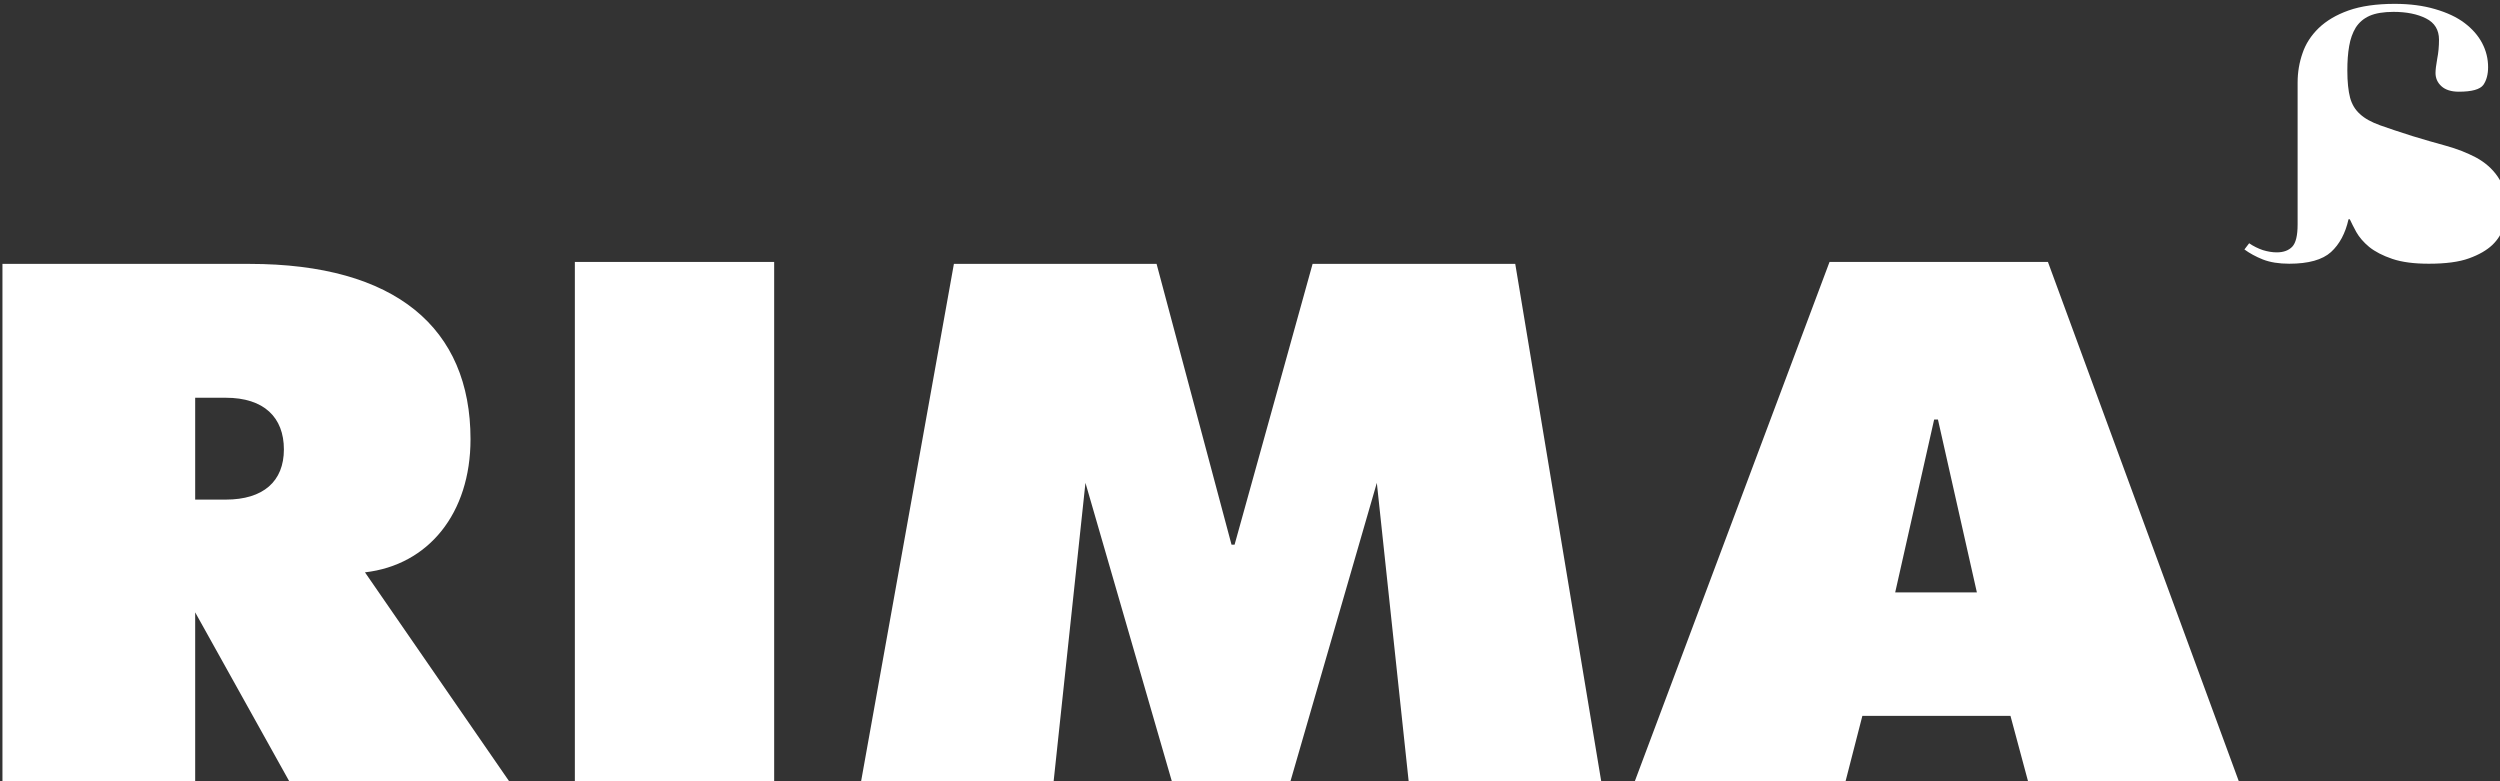 <?xml version="1.0" encoding="UTF-8" standalone="no"?>
<!-- Created with Inkscape (http://www.inkscape.org/) -->

<svg
   xmlns:dc="http://purl.org/dc/elements/1.1/"
   xmlns:cc="http://creativecommons.org/ns#"
   xmlns:rdf="http://www.w3.org/1999/02/22-rdf-syntax-ns#"
   xmlns:svg="http://www.w3.org/2000/svg"
   xmlns="http://www.w3.org/2000/svg"
   xmlns:sodipodi="http://sodipodi.sourceforge.net/DTD/sodipodi-0.dtd"
   xmlns:inkscape="http://www.inkscape.org/namespaces/inkscape"
   width="352"
   height="110"
   viewBox="0 0 93.133 29.104"
   version="1.1"
   id="svg3785"
   inkscape:version="0.92.0 r15299"
   sodipodi:docname="logo_blanco.svg">
  <rect x="0" y="0" width="93.133" height="29.104" fill="#333333" stroke="none"/>
  <defs
     id="defs3779" />
  <sodipodi:namedview
     id="base"
     pagecolor="#ffffff"
     bordercolor="#666666"
     borderopacity="1.0"
     inkscape:pageopacity="0.0"
     inkscape:pageshadow="2"
     inkscape:zoom="1.3083984"
     inkscape:cx="100.20499"
     inkscape:cy="86.710956"
     inkscape:document-units="mm"
     inkscape:current-layer="g3762"
     showgrid="false"
     units="px"
     fit-margin-top="0"
     fit-margin-left="0"
     fit-margin-right="0"
     fit-margin-bottom="0"
     inkscape:window-width="1920"
     inkscape:window-height="1150"
     inkscape:window-x="-8"
     inkscape:window-y="-8"
     inkscape:window-maximized="1" />
  <g
     inkscape:label="Layer 1"
     inkscape:groupmode="layer"
     id="layer1"
     transform="translate(-49.089,-142.671)">
    <g
       transform="translate(-1.377,19.225)"
       id="g3762">
      <g
         transform="matrix(0.265,0,0,0.265,-7.983,87.431)"
         id="g3719">
        <path
           id="path3715"
           d="m 536.744,170.104 c 0.618,0.425 1.263,0.734 1.929,0.964 0.687,0.207 1.322,0.315 1.952,0.315 0.945,0 1.672,-0.268 2.178,-0.796 0.509,-0.542 0.753,-1.582 0.753,-3.131 v -19.943 c 0,-1.442 0.233,-2.821 0.69,-4.126 0.439,-1.315 1.203,-2.491 2.269,-3.53 1.075,-1.031 2.466,-1.864 4.197,-2.479 1.752,-0.618 3.924,-0.93 6.498,-0.93 2.14,0 4.03,0.254 5.67,0.738 1.672,0.484 3.047,1.126 4.142,1.951 1.095,0.829 1.919,1.77 2.479,2.836 0.563,1.072 0.833,2.2 0.833,3.374 0,1.011 -0.218,1.843 -0.664,2.489 -0.462,0.632 -1.604,0.961 -3.454,0.961 -1.055,0 -1.884,-0.261 -2.438,-0.766 -0.565,-0.511 -0.836,-1.136 -0.836,-1.881 0,-0.43 0.079,-1.082 0.237,-1.971 0.173,-0.871 0.253,-1.77 0.253,-2.687 0,-1.383 -0.609,-2.385 -1.816,-2.991 -1.199,-0.613 -2.733,-0.927 -4.576,-0.927 -1.409,0 -2.534,0.189 -3.371,0.558 -0.847,0.379 -1.473,0.928 -1.939,1.647 -0.44,0.728 -0.757,1.589 -0.926,2.603 -0.183,1.021 -0.258,2.169 -0.258,3.447 0,1.597 0.139,2.864 0.385,3.805 0.253,0.934 0.708,1.702 1.399,2.314 0.663,0.62 1.618,1.137 2.824,1.574 1.201,0.426 2.723,0.938 4.575,1.523 1.582,0.484 3.122,0.927 4.676,1.353 1.551,0.427 2.944,0.977 4.209,1.637 1.251,0.673 2.299,1.572 3.063,2.69 0.796,1.128 1.185,2.62 1.185,4.485 0,0.795 -0.111,1.666 -0.369,2.613 -0.258,0.917 -0.784,1.768 -1.551,2.508 -0.798,0.756 -1.891,1.389 -3.292,1.892 -1.392,0.51 -3.285,0.757 -5.642,0.757 -2.089,0 -3.783,-0.219 -5.145,-0.681 -1.344,-0.456 -2.42,-1.014 -3.247,-1.677 -0.795,-0.662 -1.4,-1.37 -1.809,-2.09 -0.389,-0.709 -0.687,-1.317 -0.915,-1.799 h -0.181 c -0.439,1.969 -1.263,3.513 -2.467,4.611 -1.204,1.087 -3.164,1.636 -5.871,1.636 -1.451,0 -2.686,-0.198 -3.701,-0.596 -1.012,-0.404 -1.871,-0.878 -2.596,-1.409 z"
           inkscape:connector-curvature="0"
           style="fill:#ffffff" />
        <path
           id="path3717"
           d="m 248,206.138 h 4.299 c 5.27,0 8.172,-2.557 8.172,-7.057 0,-4.5 -2.795,-7.261 -8.172,-7.261 H 248 Z m -27.092,-33.135 h 34.727 c 20.533,0 31.071,9 31.071,24.647 0,10.43 -5.914,17.691 -14.837,18.715 l 20.536,29.758 H 261.44 L 248,221.989 v 24.134 h -27.093 v -73.12 z"
           inkscape:connector-curvature="0"
           style="fill:#ffffff" />
      </g>
      <rect
         style="stroke-width:0.265;fill:#ffffff"
         id="rect3721"
         height="19.346"
         width="7.425"
         y="133.204"
         x="71.881" />
      <polygon
         transform="matrix(0.265,0,0,0.265,-7.983,87.431)"
         id="polygon3723"
         points="368.639,246.123 373.153,203.784 385.41,246.123 401.859,246.123 414.114,203.784 418.631,246.123 445.723,246.123 433.573,173.003 405.084,173.003 394.117,212.476 393.688,212.476 383.152,173.003 354.66,173.003 341.544,246.123 "
         style="fill:#ffffff" />
      <path
         style="stroke-width:0.265;fill:#ffffff"
         id="path3725"
         d="m 121.068,145.515 1.451,-6.439 h 0.142 l 1.45,6.439 z m 5.69,-12.311 h -8.136 l -7.254,19.346 h 7.851 l 0.626,-2.435 h 5.518 l 0.654,2.435 h 7.852 z"
         inkscape:connector-curvature="0" />
    </g>
  </g>
</svg>

